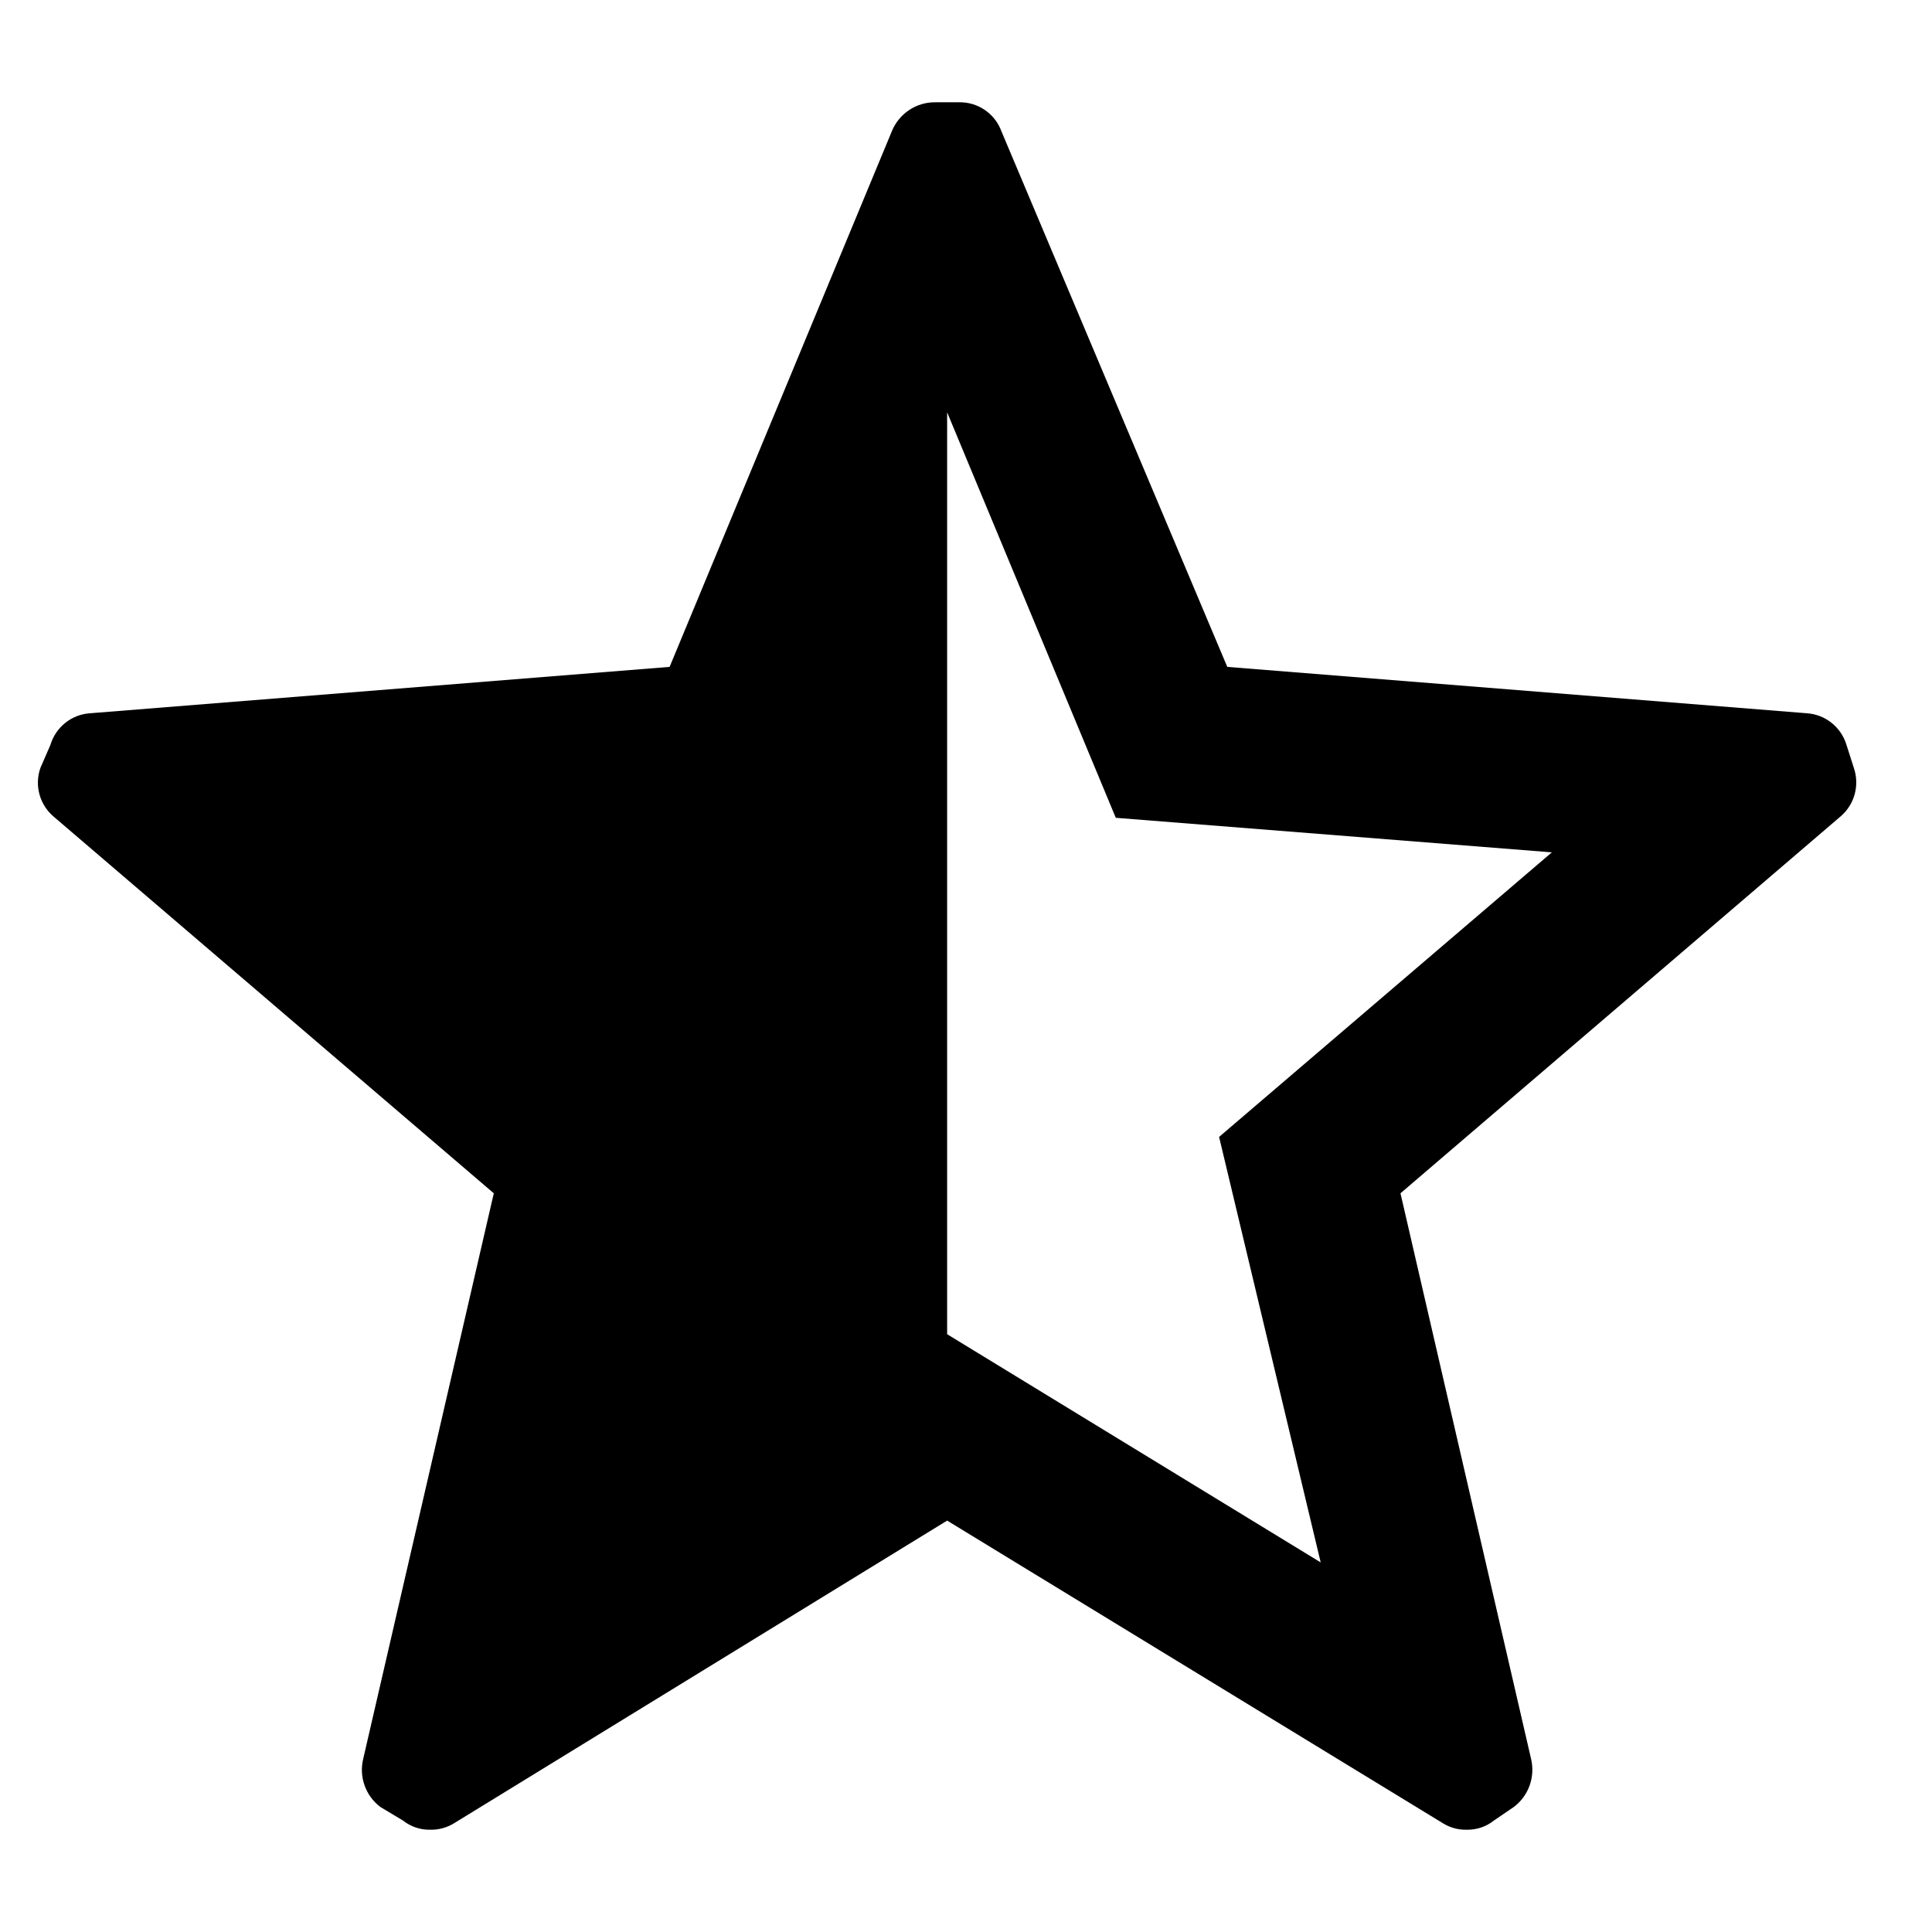 <svg width="17" height="17" viewBox="0 0 17 17" fill="none" xmlns="http://www.w3.org/2000/svg">
<path fill-rule="evenodd" clip-rule="evenodd" d="M16.248 6.556L16.312 6.756C16.364 6.907 16.32 7.075 16.2 7.18L12.323 10.5L13.472 15.476C13.51 15.635 13.451 15.802 13.32 15.9L13.144 16.02C13.076 16.074 12.992 16.102 12.905 16.1C12.832 16.102 12.76 16.082 12.698 16.044L8.334 13.38L3.994 16.044C3.931 16.082 3.859 16.102 3.786 16.1C3.7 16.102 3.615 16.074 3.547 16.02L3.347 15.9C3.217 15.802 3.157 15.635 3.196 15.476L4.345 10.5L0.475 7.188C0.349 7.083 0.301 6.911 0.356 6.756L0.443 6.556C0.49 6.398 0.63 6.286 0.794 6.276L5.892 5.868L7.847 1.156C7.91 1 8.062 0.898 8.23 0.9H8.437C8.604 0.896 8.755 0.999 8.812 1.156L10.799 5.868L15.897 6.276C16.061 6.286 16.201 6.398 16.248 6.556ZM11.621 13.748L10.727 10.004L13.655 7.5L9.818 7.196L8.334 3.628V11.74L11.621 13.748Z" fill="black"/>
</svg>
